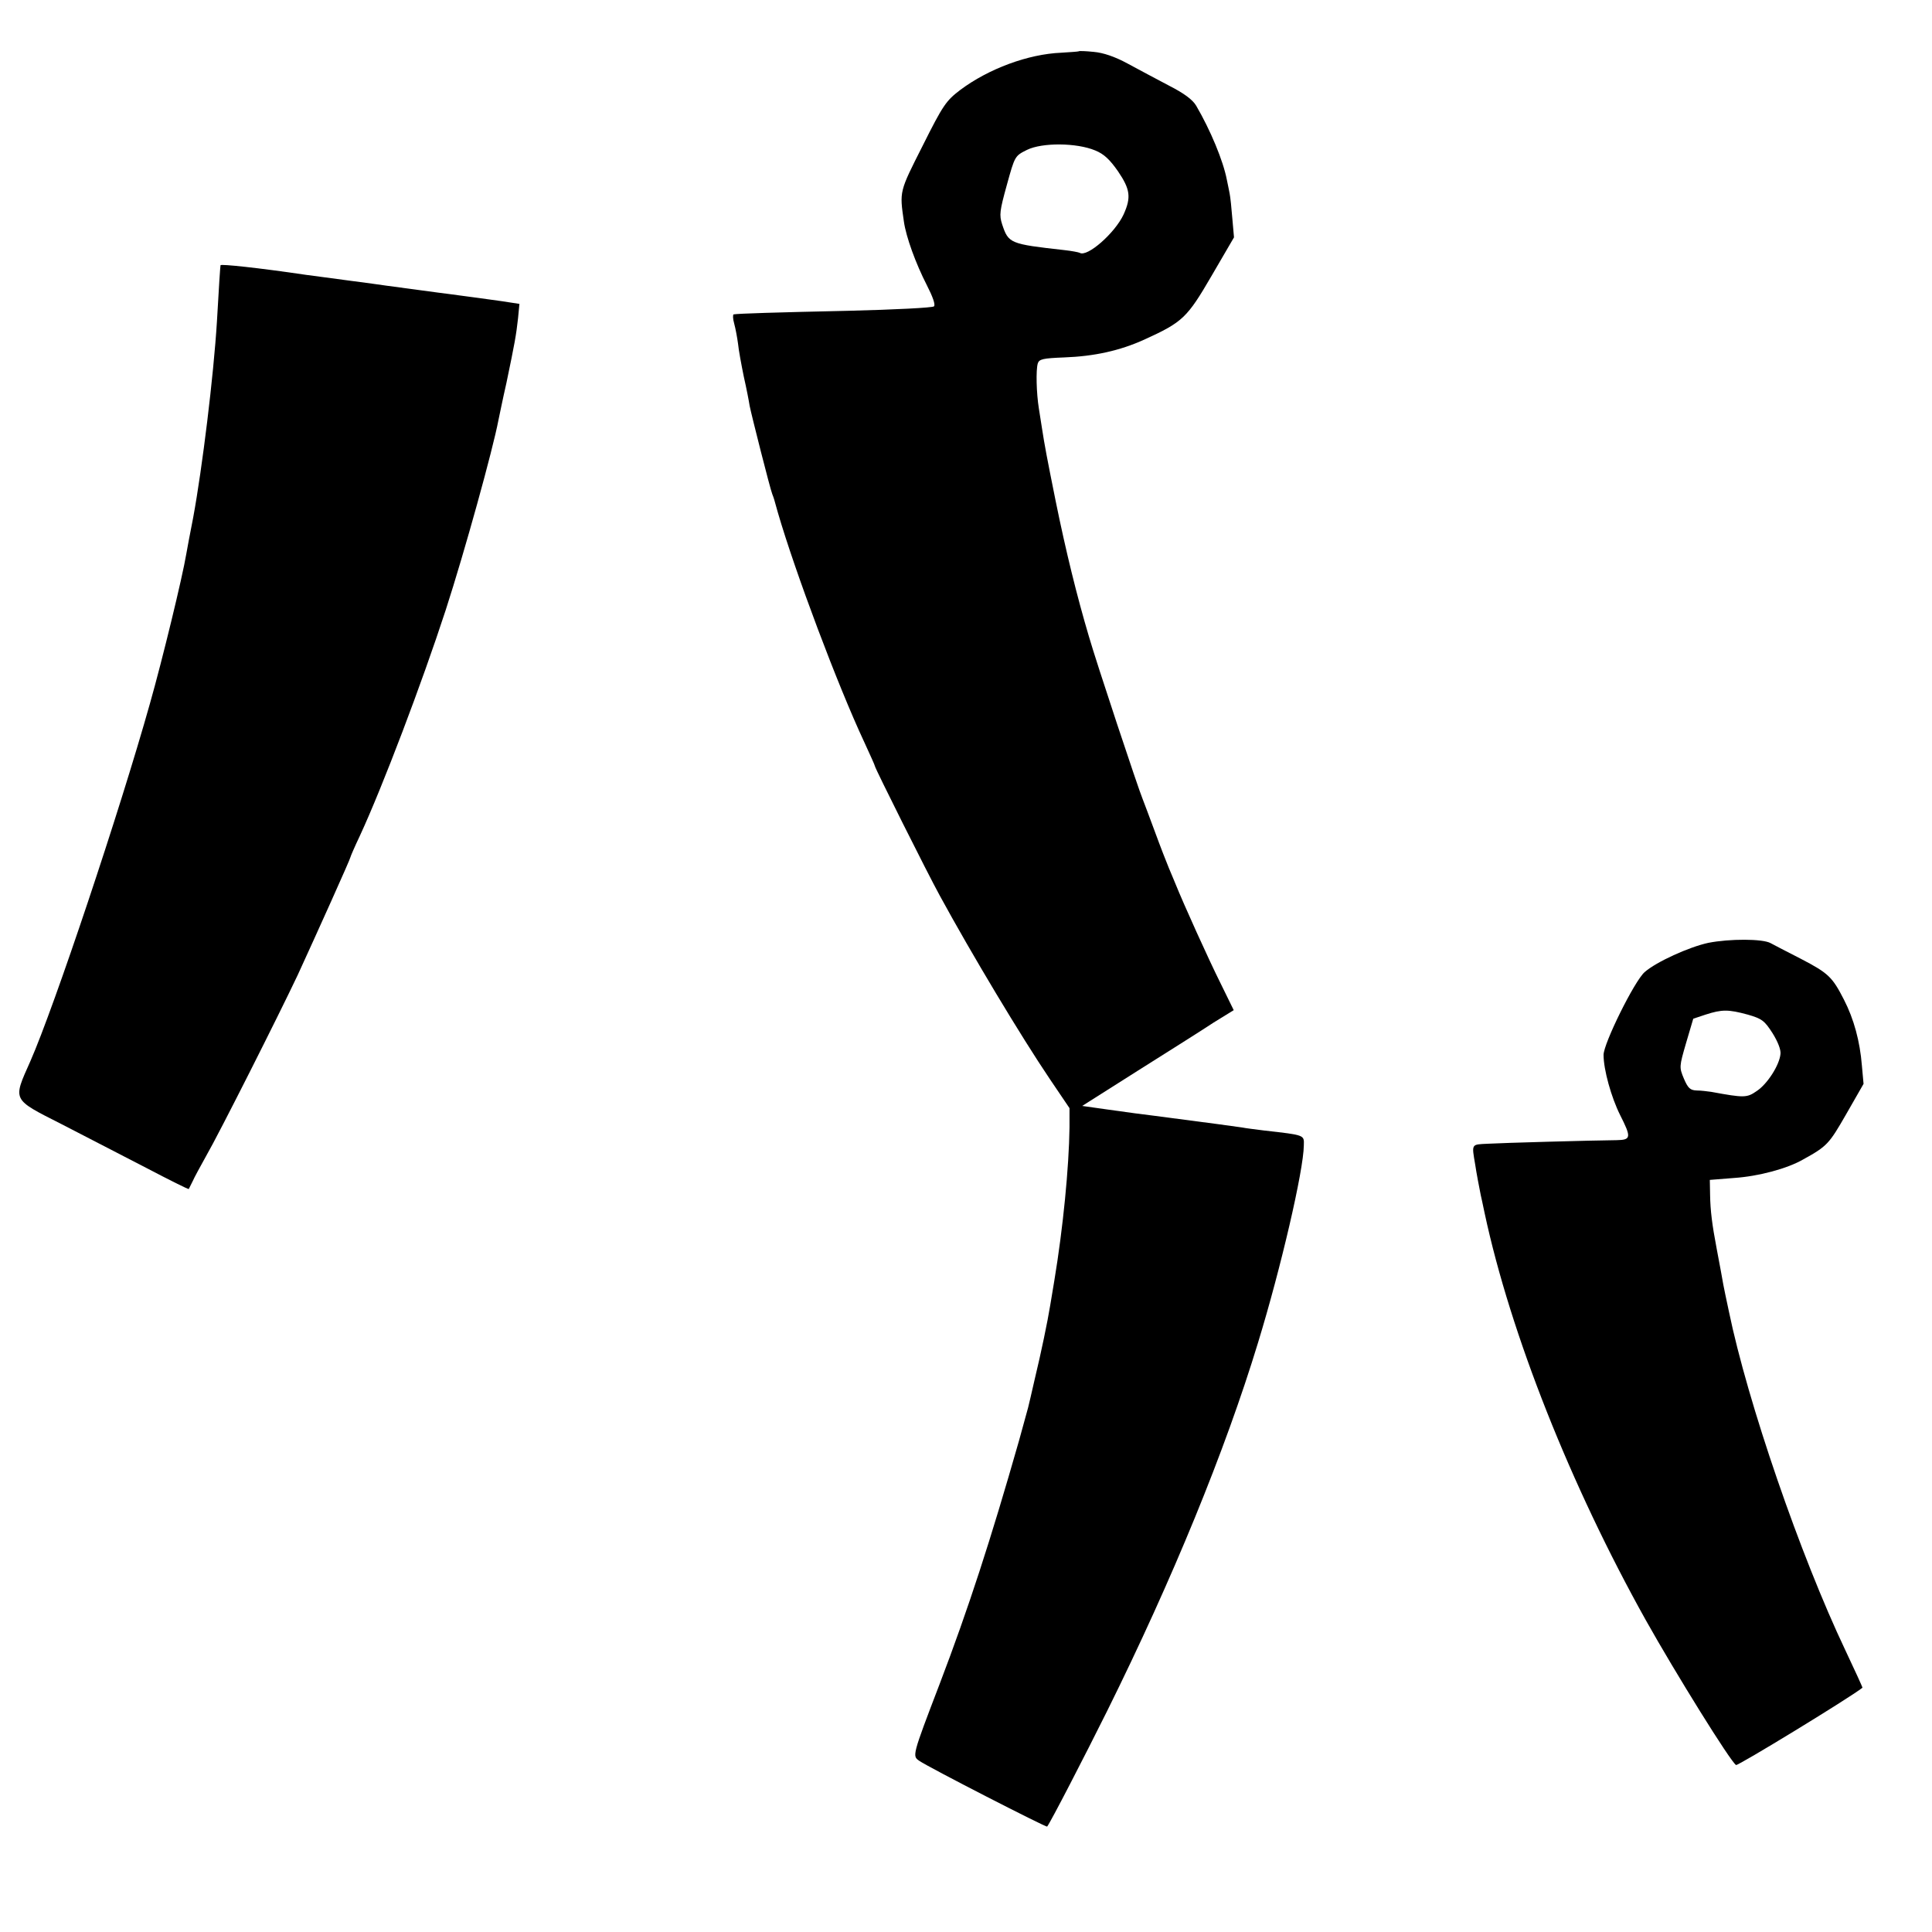 <?xml version="1.0" standalone="no"?>
<!DOCTYPE svg PUBLIC "-//W3C//DTD SVG 20010904//EN"
 "http://www.w3.org/TR/2001/REC-SVG-20010904/DTD/svg10.dtd">
<svg version="1.0" xmlns="http://www.w3.org/2000/svg"
 width="700pt" height="700pt" viewBox="0 0 700 700"
 preserveAspectRatio="xMidYMid meet">
<g transform="translate(0,700) scale(0.1,-0.1)"
fill="#000000" stroke="none">
<path d="M3908 6814 c-2 -1 -30 -3 -63 -5 -120 -5 -263 -58 -366 -135 -51 -39
-62 -54 -136 -202 -85 -168 -84 -164 -68 -275 8 -56 43 -152 83 -230 21 -41
32 -71 26 -77 -5 -5 -144 -12 -309 -16 -272 -6 -398 -10 -417 -13 -3 -1 -3
-16 2 -33 5 -18 11 -51 14 -73 2 -22 12 -76 21 -120 10 -44 19 -91 21 -105 6
-31 74 -300 82 -320 7 -18 6 -16 20 -66 63 -217 218 -629 313 -832 21 -46 39
-85 39 -88 0 -7 191 -389 235 -469 116 -213 295 -511 399 -665 l71 -105 0 -70
c-2 -145 -23 -362 -55 -555 -5 -30 -12 -71 -15 -90 -9 -56 -33 -172 -56 -267
-11 -49 -22 -95 -24 -103 -2 -8 -17 -62 -33 -120 -103 -361 -184 -610 -287
-880 -101 -264 -100 -262 -74 -280 33 -23 460 -242 463 -238 11 13 137 257
217 418 238 480 428 944 547 1335 83 271 165 624 166 715 1 38 6 37 -144 54
-30 4 -66 8 -80 11 -21 3 -106 15 -315 42 -62 8 -74 9 -172 23 l-92 13 202
128 c111 70 235 148 274 174 l73 45 -48 98 c-42 84 -133 285 -164 362 -6 14
-16 39 -23 55 -7 17 -30 75 -50 130 -20 55 -41 109 -45 120 -15 35 -168 496
-195 590 -43 145 -83 307 -120 489 -32 159 -40 201 -50 266 -2 14 -7 45 -11
70 -9 56 -11 139 -4 163 5 16 19 19 96 22 108 4 201 24 291 65 138 63 154 78
243 231 l81 139 -6 68 c-3 37 -7 78 -10 92 -3 14 -7 36 -10 49 -13 68 -59 179
-111 268 -13 22 -44 45 -99 73 -44 23 -111 59 -150 80 -46 25 -88 39 -122 42
-29 3 -54 4 -55 2z m60 -359 c32 -13 53 -33 83 -76 44 -65 48 -94 20 -156 -31
-67 -132 -156 -159 -139 -4 2 -29 7 -57 10 -196 22 -201 24 -224 93 -11 34 -9
49 17 143 29 105 29 105 73 127 55 27 180 26 247 -2z"/>
<path d="M799 6039 c-1 -5 -6 -77 -13 -204 -12 -196 -53 -531 -86 -710 -11
-55 -22 -115 -25 -132 -14 -84 -86 -381 -132 -543 -109 -388 -346 -1097 -433
-1295 -64 -144 -68 -136 113 -228 83 -43 221 -114 306 -158 84 -44 154 -79
155 -77 1 2 7 14 14 28 6 14 28 54 48 90 49 85 265 514 333 658 68 148 191
421 191 427 0 2 15 37 34 77 82 177 225 554 311 818 69 213 171 582 191 688 3
13 15 74 29 135 30 144 35 171 42 234 l5 52 -33 5 c-29 5 -99 14 -224 31 -27
3 -163 22 -225 30 -14 2 -77 11 -140 19 -63 8 -131 18 -150 20 -176 26 -310
40 -311 35z"/>
<path d="M6190 3584 c-70 -15 -189 -69 -231 -106 -37 -32 -149 -259 -149 -300
0 -54 28 -154 60 -218 41 -81 40 -90 -12 -91 -95 -1 -417 -10 -468 -13 -60 -3
-58 1 -45 -76 4 -28 15 -85 20 -110 1 -3 7 -32 14 -65 94 -439 312 -988 584
-1475 107 -191 307 -513 327 -525 6 -4 408 241 458 280 1 1 -27 62 -62 136
-163 343 -354 898 -422 1228 -9 42 -18 85 -20 96 -2 11 -6 34 -9 50 -3 17 -10
53 -15 80 -17 89 -23 139 -24 195 l-1 55 88 7 c89 6 193 34 250 67 87 48 94
56 156 164 l63 110 -6 66 c-7 88 -29 169 -65 239 -42 82 -56 96 -156 148 -49
25 -99 51 -110 57 -29 16 -149 16 -225 1z m142 -260 c52 -15 61 -22 90 -67 20
-32 31 -61 29 -76 -4 -41 -48 -109 -86 -134 -36 -25 -45 -25 -165 -3 -14 2
-38 5 -53 5 -23 1 -31 8 -46 43 -17 41 -17 43 8 129 l26 88 45 15 c59 19 82
19 152 0z"/>
</g>
</svg>
